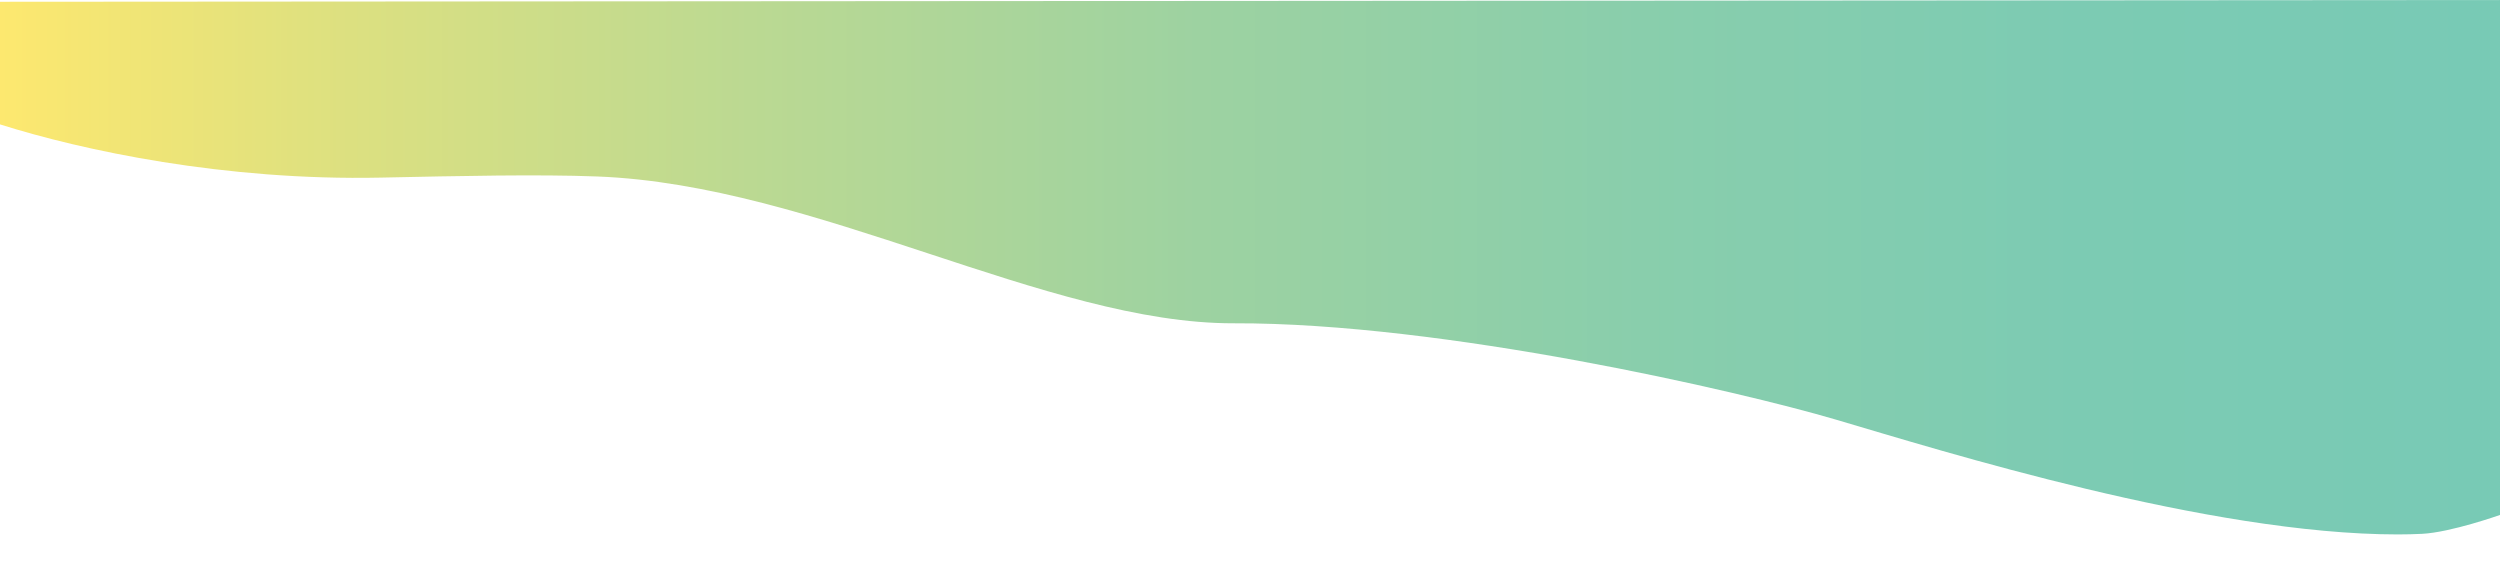 <?xml version="1.0" encoding="UTF-8"?> <!-- Generator: Adobe Illustrator 23.0.2, SVG Export Plug-In . SVG Version: 6.00 Build 0) --> <svg xmlns="http://www.w3.org/2000/svg" xmlns:xlink="http://www.w3.org/1999/xlink" id="Layer_1" x="0px" y="0px" viewBox="0 0 1918 438" style="enable-background:new 0 0 1918 438;" xml:space="preserve"> <style type="text/css"> .st0{fill:#231F20;} .st1{fill:#1E8E97;} .st2{fill:#FCE3E9;} .st3{fill:#A8D6BB;} .st4{fill:#298967;} .st5{fill:#76B4DF;} .st6{fill:url(#SVGID_1_);} .st7{fill:url(#SVGID_2_);} .st8{fill:#FDE86C;} .st9{fill:#1C8E97;} .st10{clip-path:url(#SVGID_4_);fill:url(#SVGID_5_);} .st11{clip-path:url(#SVGID_7_);fill:url(#SVGID_8_);} .st12{clip-path:url(#SVGID_10_);fill:url(#SVGID_11_);} .st13{fill:#2A8866;} .st14{clip-path:url(#SVGID_13_);fill:#FFFFFF;} .st15{fill:#68ACD8;} .st16{fill:#DCE8F3;} .st17{fill:#C8DBEC;} .st18{fill:#9AC2E0;} .st19{fill:#008ECD;} .st20{fill:#0094CE;} .st21{fill:#C3D9EB;} .st22{fill:#B6D1E8;} .st23{fill:#E9F0F6;} .st24{fill:#0083BF;} .st25{fill:#BDDDED;} .st26{fill:#CDDEED;} .st27{fill:#A6C9E5;} .st28{fill:#53A5D5;} .st29{fill:#BBD3E9;} .st30{fill:#A9CAE3;} .st31{fill:#389ED2;} .st32{fill:#139AD2;} .st33{fill:#7BB3DB;} .st34{clip-path:url(#SVGID_15_);fill:#0083BF;} .st35{clip-path:url(#SVGID_17_);fill:#0083BF;} .st36{fill:#D0E1EE;} .st37{fill:#40A1D3;} .st38{fill:#0098D1;} .st39{fill:#0085C5;} .st40{fill:#8BBADD;} .st41{fill:#008ACB;} .st42{fill:#65ABD8;} .st43{clip-path:url(#SVGID_19_);fill:#0082B1;} .st44{clip-path:url(#SVGID_19_);fill:#0094CE;} .st45{clip-path:url(#SVGID_19_);fill:#0083BF;} .st46{clip-path:url(#SVGID_19_);fill:#40A1D3;} .st47{fill:#0A84C0;} .st48{clip-path:url(#SVGID_21_);fill:#0A84C0;} .st49{clip-path:url(#SVGID_23_);fill:#0A84C0;} .st50{clip-path:url(#SVGID_25_);fill:#0A84C0;} .st51{clip-path:url(#SVGID_27_);fill:#0A84C0;} .st52{clip-path:url(#SVGID_29_);fill:#0A84C0;} .st53{clip-path:url(#SVGID_31_);fill:#0A84C0;} .st54{clip-path:url(#SVGID_33_);fill:#0A84C0;} .st55{clip-path:url(#SVGID_35_);fill:#0A84C0;} .st56{clip-path:url(#SVGID_37_);fill:#0A84C0;} .st57{clip-path:url(#SVGID_39_);fill:#0A84C0;} .st58{clip-path:url(#SVGID_41_);fill:url(#SVGID_42_);} .st59{clip-path:url(#SVGID_44_);fill:none;stroke:#FFFFFF;stroke-width:5.09;stroke-miterlimit:10;} .st60{clip-path:url(#SVGID_44_);fill:#FFFFFF;} .st61{clip-path:url(#SVGID_46_);fill:#FFFFFF;} .st62{clip-path:url(#SVGID_48_);fill:#0083BF;} .st63{clip-path:url(#SVGID_50_);fill:#0083BF;} .st64{clip-path:url(#SVGID_52_);fill:#0082B1;} .st65{clip-path:url(#SVGID_52_);fill:#0094CE;} .st66{clip-path:url(#SVGID_52_);fill:#0083BF;} .st67{clip-path:url(#SVGID_52_);fill:#40A1D3;} .st68{clip-path:url(#SVGID_54_);fill:#0A84C0;} .st69{clip-path:url(#SVGID_56_);fill:#0A84C0;} .st70{clip-path:url(#SVGID_58_);fill:#0A84C0;} .st71{clip-path:url(#SVGID_60_);fill:#0A84C0;} .st72{clip-path:url(#SVGID_62_);fill:#0A84C0;} .st73{clip-path:url(#SVGID_64_);fill:#0A84C0;} .st74{clip-path:url(#SVGID_66_);fill:#0A84C0;} .st75{clip-path:url(#SVGID_68_);fill:#0A84C0;} .st76{clip-path:url(#SVGID_70_);fill:#0A84C0;} .st77{clip-path:url(#SVGID_72_);fill:#0A84C0;} .st78{fill:none;stroke:#FFFFFF;stroke-width:5.09;stroke-linecap:round;stroke-miterlimit:10;} .st79{clip-path:url(#SVGID_74_);fill:#231F20;} .st80{clip-path:url(#SVGID_76_);fill:#231F20;} .st81{clip-path:url(#SVGID_78_);fill:#231F20;} .st82{clip-path:url(#SVGID_80_);fill:#231F20;} .st83{clip-path:url(#SVGID_82_);fill:#231F20;} .st84{clip-path:url(#SVGID_84_);fill:#231F20;} .st85{clip-path:url(#SVGID_86_);fill:#231F20;} .st86{clip-path:url(#SVGID_86_);fill:#1F8F97;} .st87{clip-path:url(#SVGID_86_);fill:#FFFFFF;} .st88{clip-path:url(#SVGID_88_);fill:#0083BF;} .st89{clip-path:url(#SVGID_90_);fill:#0083BF;} .st90{clip-path:url(#SVGID_92_);fill:#0082B1;} .st91{clip-path:url(#SVGID_92_);fill:#0094CE;} .st92{clip-path:url(#SVGID_92_);fill:#0083BF;} .st93{clip-path:url(#SVGID_92_);fill:#40A1D3;} .st94{clip-path:url(#SVGID_94_);fill:#0A84C0;} .st95{clip-path:url(#SVGID_96_);fill:#0A84C0;} .st96{clip-path:url(#SVGID_98_);fill:#0A84C0;} .st97{clip-path:url(#SVGID_100_);fill:#0A84C0;} .st98{clip-path:url(#SVGID_102_);fill:#0A84C0;} .st99{clip-path:url(#SVGID_104_);fill:#0A84C0;} .st100{clip-path:url(#SVGID_106_);fill:#0A84C0;} .st101{clip-path:url(#SVGID_108_);fill:#0A84C0;} .st102{clip-path:url(#SVGID_110_);fill:#0A84C0;} .st103{clip-path:url(#SVGID_112_);fill:#0A84C0;} .st104{fill:url(#SVGID_113_);} .st105{fill:url(#SVGID_114_);} .st106{clip-path:url(#SVGID_116_);fill:url(#SVGID_117_);} .st107{fill:none;stroke:#0083BF;stroke-width:12.043;stroke-linecap:round;stroke-linejoin:round;stroke-miterlimit:10;stroke-dasharray:0,24.039;} .st108{fill:none;stroke:#0083BF;stroke-width:12.043;stroke-linecap:round;stroke-linejoin:round;stroke-miterlimit:10;} .st109{fill:none;stroke:#FDE86D;stroke-width:6;stroke-linecap:round;stroke-miterlimit:10;} .st110{fill:none;stroke:#A7D5BB;stroke-width:6;stroke-linecap:round;stroke-miterlimit:10;} .st111{fill:url(#SVGID_118_);} .st112{fill:url(#SVGID_119_);} </style> <linearGradient id="SVGID_1_" gradientUnits="userSpaceOnUse" x1="-0.092" y1="205" x2="1918" y2="205"> <stop offset="0" style="stop-color:#FDE86F"></stop> <stop offset="0.121" style="stop-color:#E0E17E"></stop> <stop offset="0.3" style="stop-color:#BBD992"></stop> <stop offset="0.48" style="stop-color:#9DD2A1"></stop> <stop offset="0.657" style="stop-color:#89CEAC"></stop> <stop offset="0.832" style="stop-color:#7CCBB3"></stop> <stop offset="1" style="stop-color:#78CAB5"></stop> </linearGradient> <path class="st6" d="M1858.15,409.56c22.07-1.09,59.85-14.49,59.85-14.49V0L0,1.36c0,0-0.21,92.04,0,94.07 c62.99,19.94,172.36,43.37,292.29,40.83c61.53-1.3,120.31-2.6,165.83-0.87c167.78,6.4,345.35,113.06,488.55,112.64 c160.53-0.48,387.33,51.98,461.83,73.9c82.19,24.19,286.05,88.07,431.05,88.08C1845.86,410,1852.06,409.86,1858.15,409.56"></path> </svg> 
